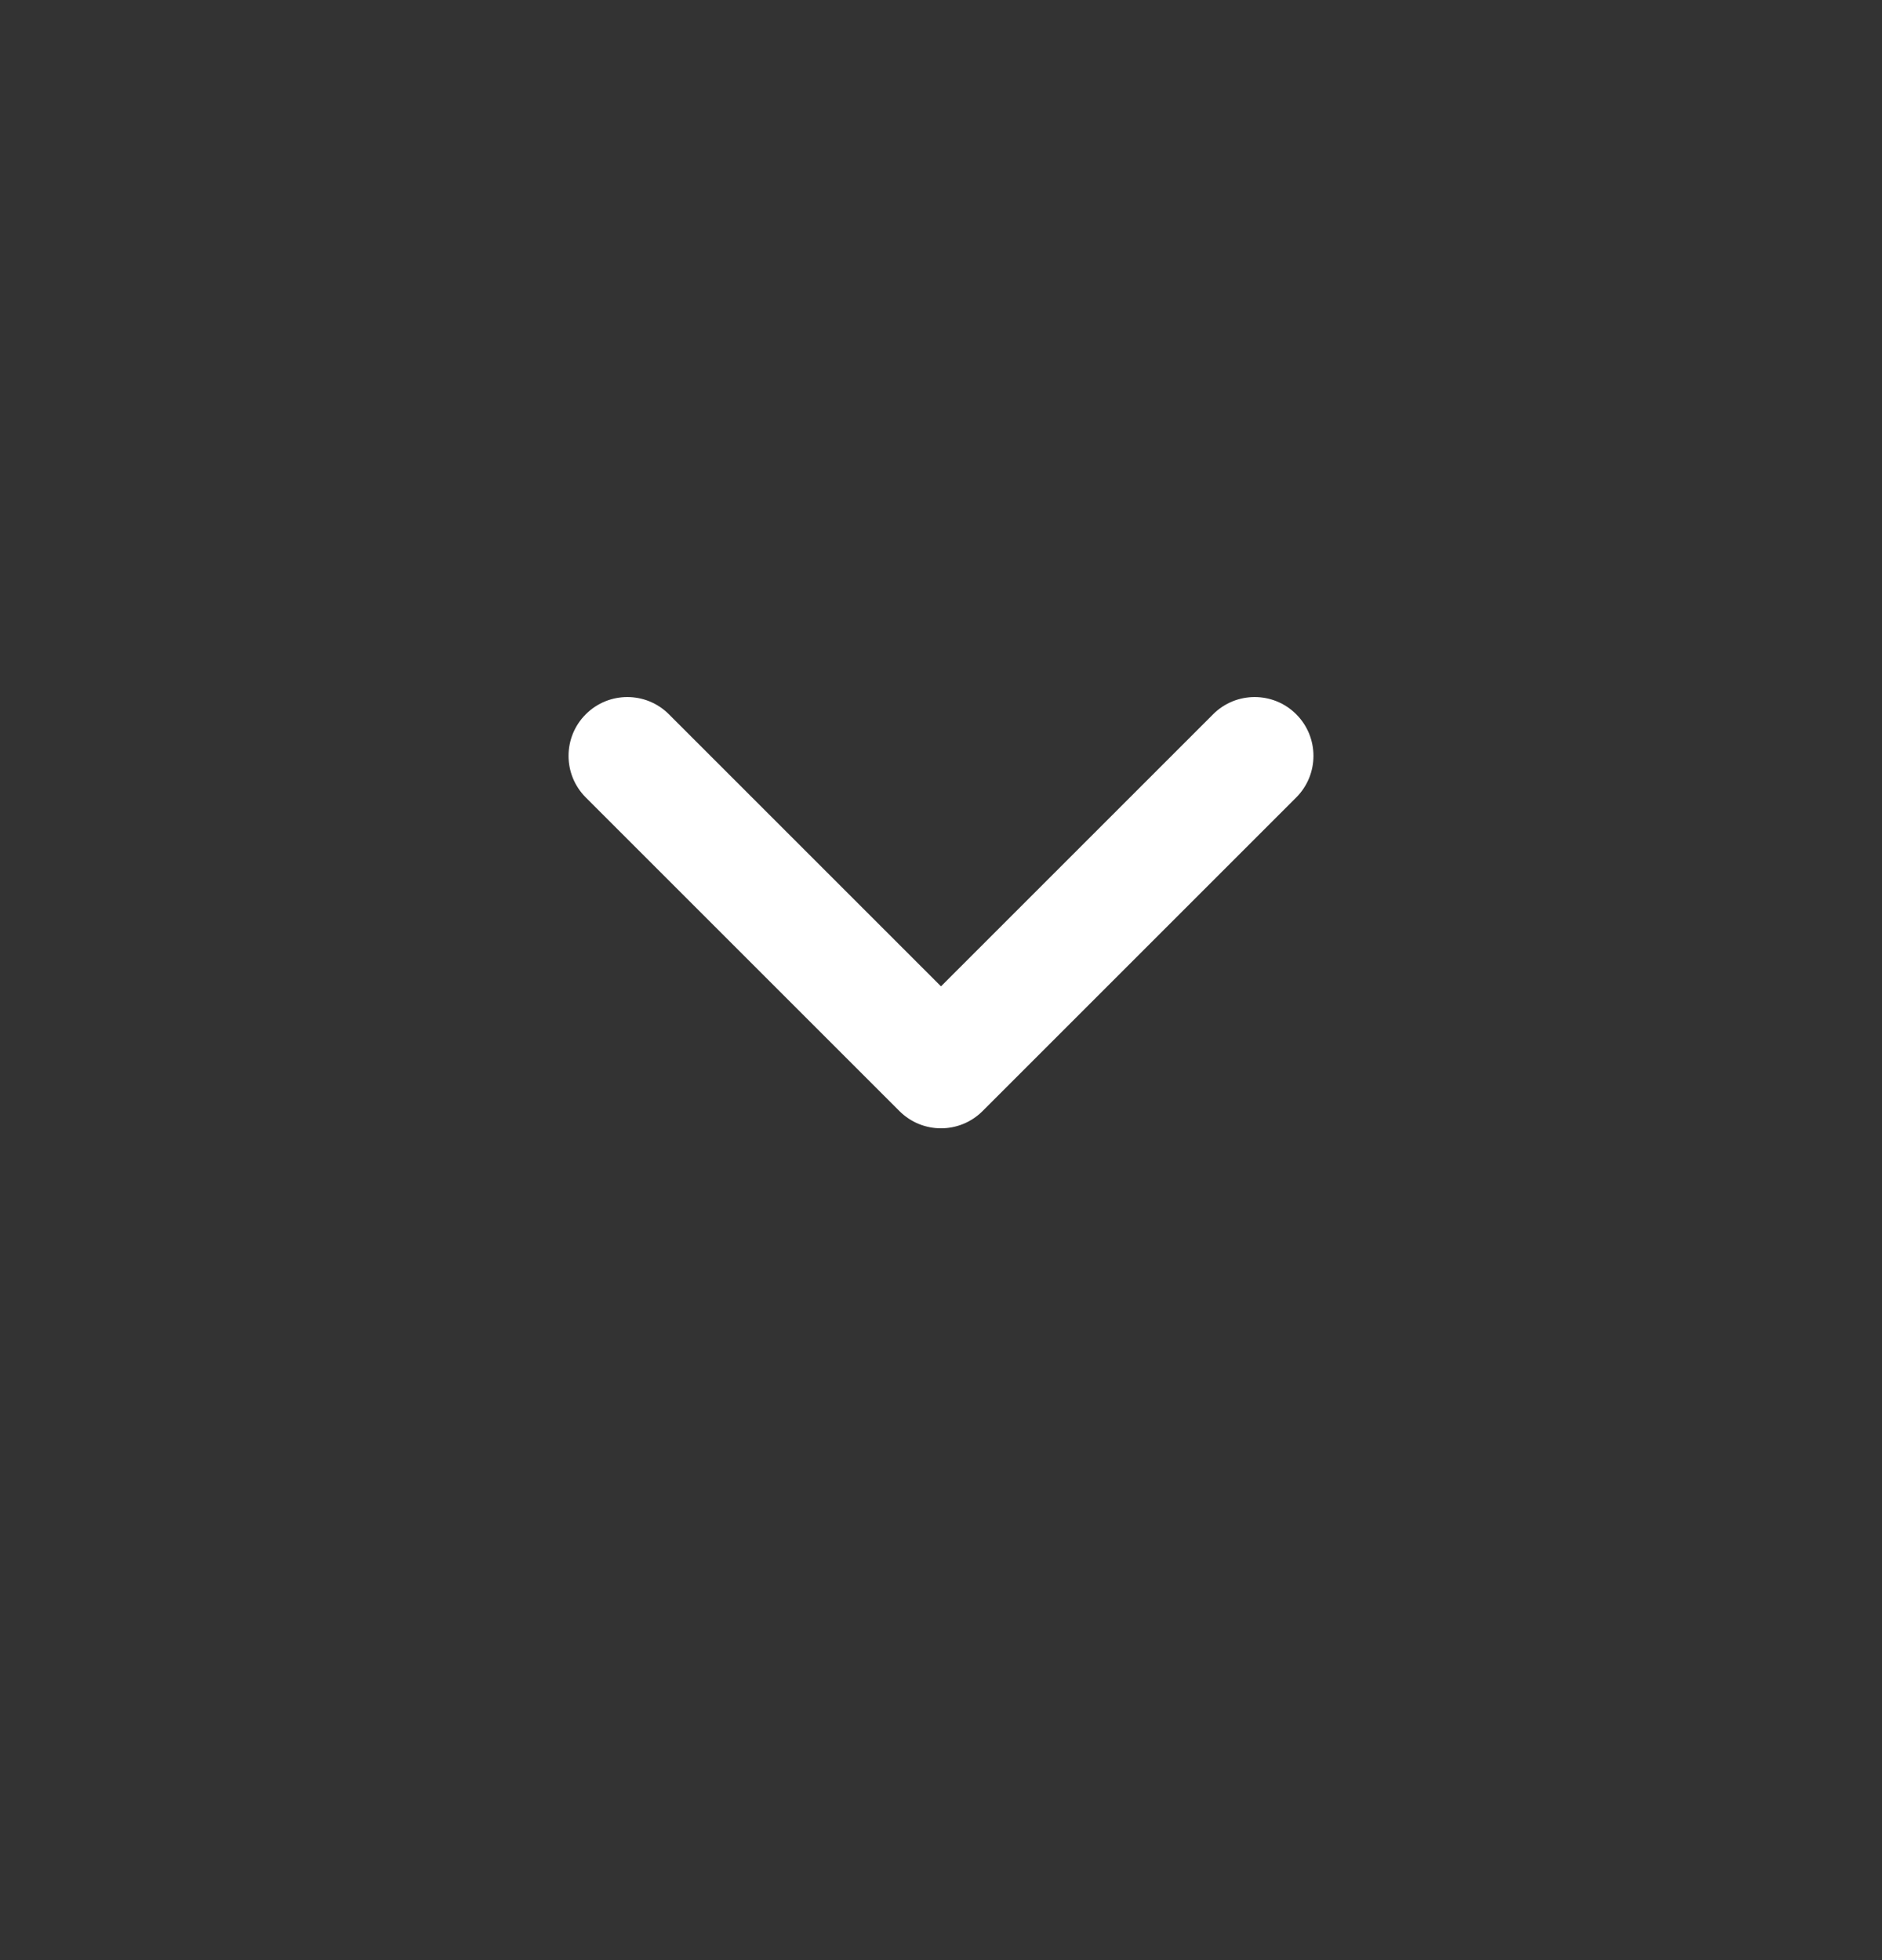 <svg width="24" height="25" viewBox="0 0 24 25" fill="none" xmlns="http://www.w3.org/2000/svg">
<rect x="0" y="0" width="24" height="25" fill="#333333" stroke="none"/>
<path fill-rule="evenodd" clip-rule="evenodd" d="M16.53 9.11C16.823 9.403 16.823 9.878 16.53 10.171L12.53 14.171C12.237 14.464 11.763 14.464 11.47 14.171L7.47 10.171C7.177 9.878 7.177 9.403 7.47 9.11C7.763 8.817 8.237 8.817 8.53 9.11L12 12.58L15.47 9.11C15.763 8.817 16.237 8.817 16.53 9.11Z" fill="white"/>
</svg>
